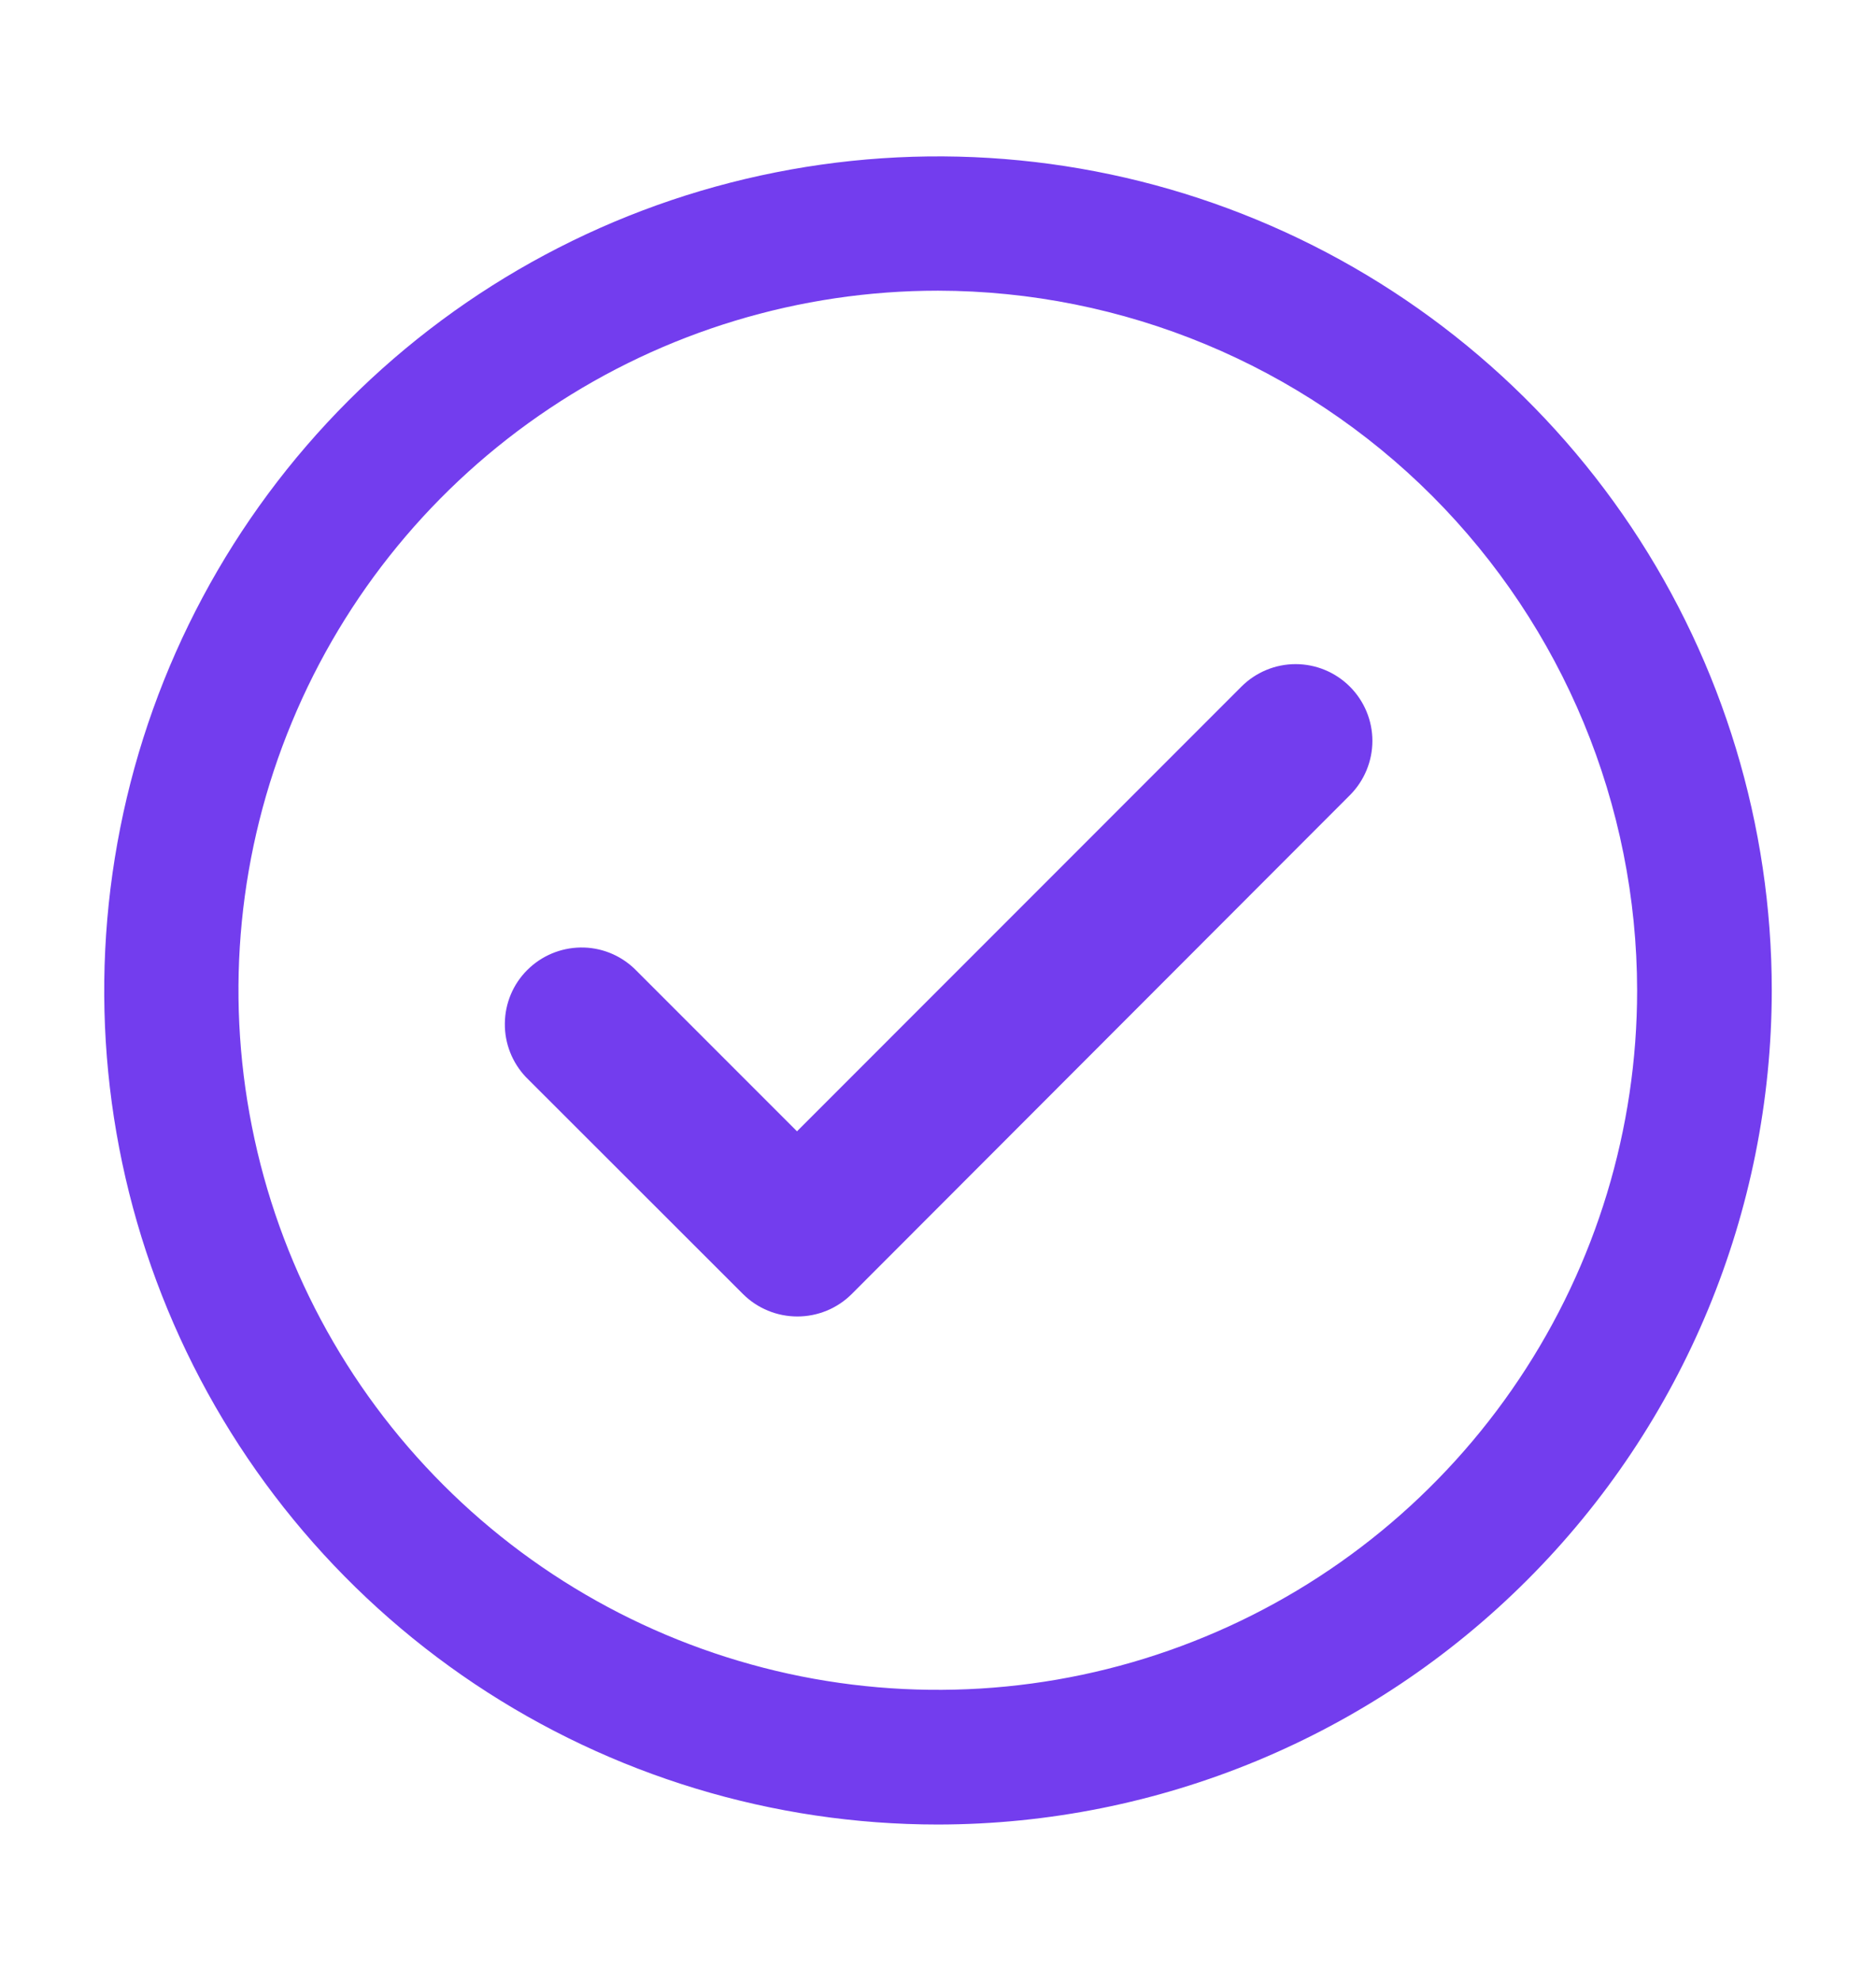 <?xml version="1.0" encoding="utf-8"?>
<svg width="18" height="19" viewBox="0 0 18 19" fill="none" xmlns="http://www.w3.org/2000/svg">
    <g clip-path="url(#clip0_11130_31370)">
        <path
            d="M9 17.5C7.418 17.5 5.871 17.031 4.555 16.152C3.24 15.273 2.214 14.023 1.609 12.562C1.003 11.1 0.845 9.491 1.154 7.939C1.462 6.387 2.224 4.962 3.343 3.843C4.462 2.724 5.887 1.962 7.439 1.654C8.991 1.345 10.6 1.503 12.062 2.109C13.523 2.714 14.773 3.74 15.652 5.055C16.531 6.371 17 7.918 17 9.5C16.998 11.621 16.154 13.655 14.654 15.154C13.155 16.654 11.121 17.498 9 17.5ZM9 2.788C7.673 2.788 6.375 3.181 5.272 3.918C4.168 4.655 3.308 5.702 2.8 6.928C2.291 8.154 2.158 9.503 2.417 10.805C2.675 12.107 3.314 13.303 4.252 14.241C5.19 15.18 6.385 15.819 7.687 16.079C8.989 16.338 10.338 16.206 11.564 15.698C12.79 15.191 13.838 14.331 14.576 13.227C15.314 12.124 15.708 10.827 15.708 9.5C15.706 7.721 14.999 6.016 13.742 4.757C12.484 3.499 10.779 2.791 9 2.788Z"
            fill="#733DEE" />
        <path
            d="M11.911 6.586L7.647 10.851L6.086 9.29C5.947 9.158 5.762 9.085 5.57 9.088C5.378 9.091 5.195 9.168 5.059 9.304C4.923 9.439 4.846 9.623 4.844 9.815C4.841 10.006 4.914 10.192 5.046 10.331L7.13 12.413C7.268 12.55 7.455 12.627 7.651 12.627C7.846 12.627 8.033 12.55 8.171 12.413L12.952 7.627C13.09 7.489 13.168 7.301 13.168 7.106C13.168 6.911 13.09 6.724 12.952 6.586C12.814 6.448 12.627 6.37 12.431 6.37C12.236 6.37 12.049 6.448 11.911 6.586Z"
            fill="#733DEE" />
    </g>
    <defs>
        <clipPath id="clip0_11130_31370">
            <rect width="18" height="18" fill="white" transform="translate(0 0.5)" />
        </clipPath>
    </defs>
</svg>